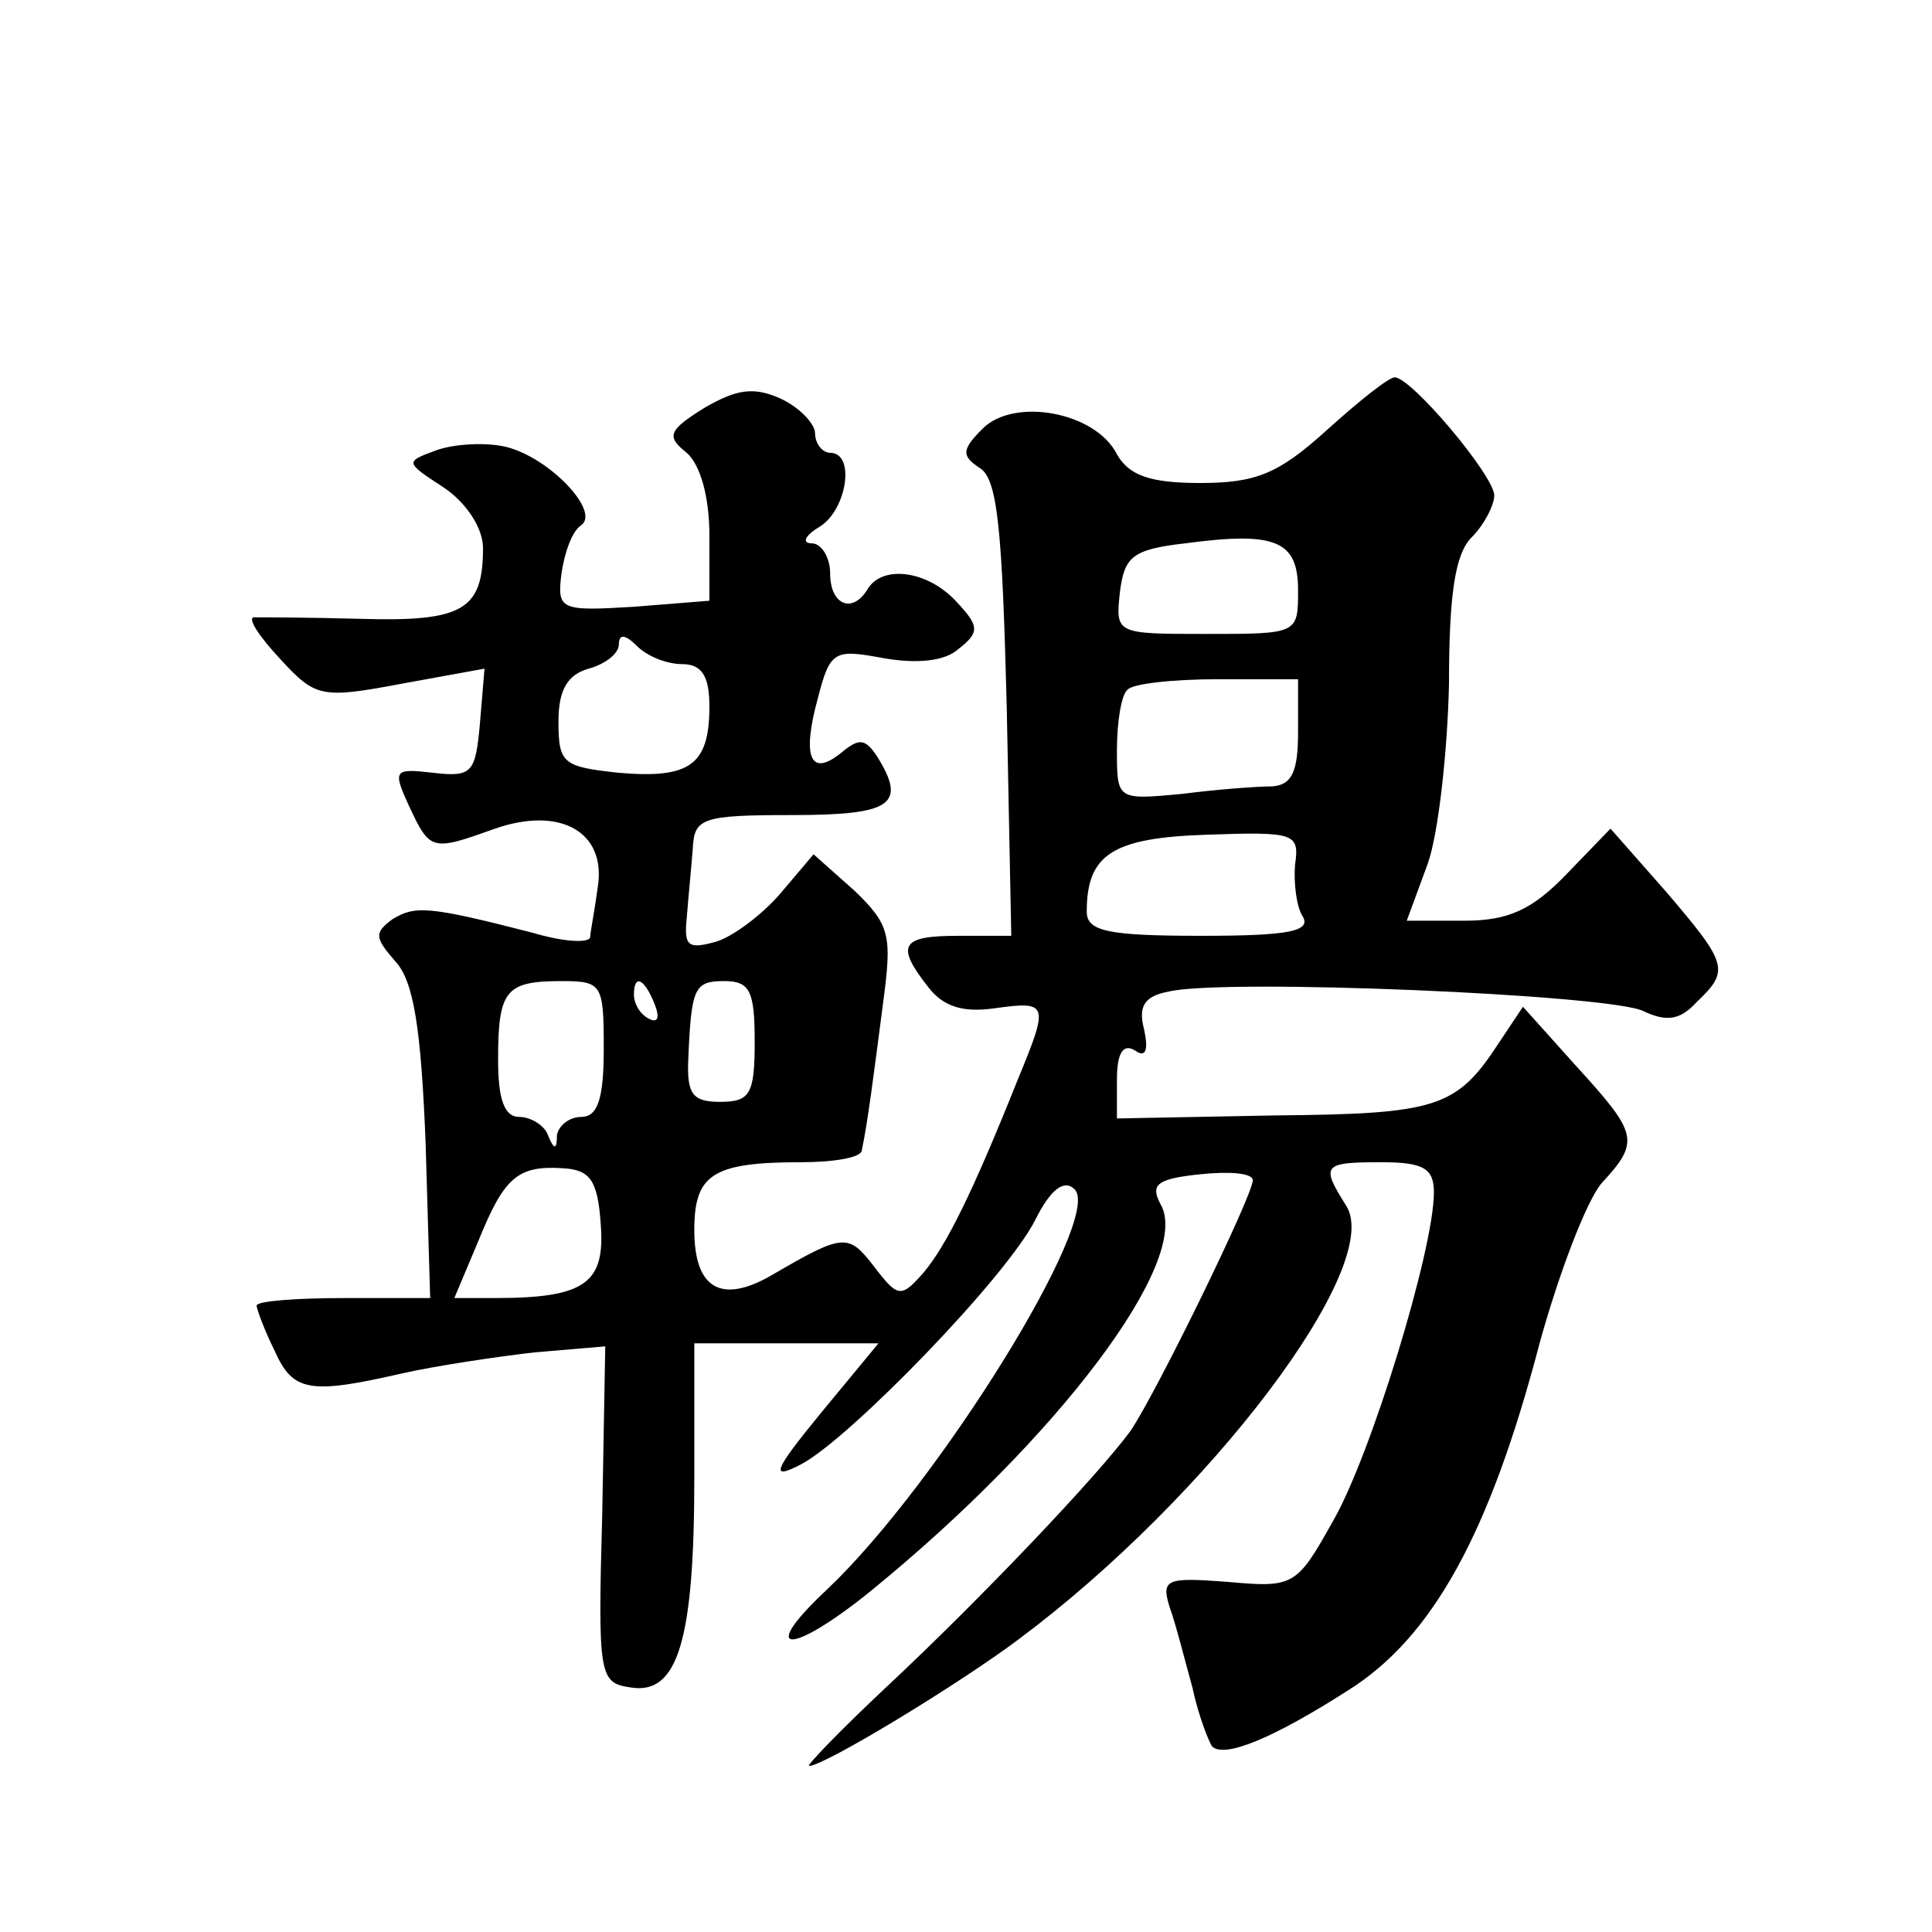 <?xml version="1.0" standalone="no"?>
<!DOCTYPE svg PUBLIC "-//W3C//DTD SVG 20010904//EN"
 "http://www.w3.org/TR/2001/REC-SVG-20010904/DTD/svg10.dtd">
<svg version="1.0" xmlns="http://www.w3.org/2000/svg"
 width="128pt" height="128pt" viewBox="0 0 128 128"
 preserveAspectRatio="xMidYMid meet">
<g transform="translate(0,128) scale(0.1,-0.1)"
fill="#0" stroke="none">
<path d="M467 1010 c-24 -15 -26 -19 -12 -30 9 -8 15 -29 15 -55 l0 -43 -50 -4
c-49 -3 -51 -2 -48 22 2 14 7 28 13 32 13 9 -21 45 -50 52 -13 3 -33 2 -45 -2 -22
-8 -22 -8 4 -25 15 -10 26 -27 26 -40 0 -41 -13 -49 -81 -47 -35 1 -67 1 -71 1
-4 -1 4 -13 18 -28 23 -25 27 -26 80 -16 l55 10 -3 -36 c-3 -33 -5 -36 -31 -33
-26 3 -27 2 -16 -22 14 -30 15 -30 57 -15 43 15 74 -2 68 -39 -2 -15 -5 -30 -5
-33 -1 -4 -18 -3 -38 3 -70 18 -78 18 -93 9 -12 -9 -12 -12 2 -28 12 -13 17 -44
20 -121 l3 -102 -57 0 c-32 0 -58 -2 -58 -5 0 -2 5 -16 12 -30 12 -27 23 -29 84
-15 22 5 62 11 88 14 l47 4 -2 -111 c-3 -108 -2 -112 19 -115 31 -5 42 31 42 139
l0 89 61 0 61 0 -38 -46 c-32 -39 -34 -45 -13 -34 32 17 136 124 155 162 10 20
19 27 26 20 19 -19 -91 -196 -164 -265 -47 -44 -24 -44 29 -1 124 101 213 219 192
256 -7 13 -3 17 26 20 19 2 35 1 35 -4 0 -10 -64 -141 -81 -166 -22 -30 -99 -111
-161 -169 -31 -29 -54 -53 -52 -53 10 0 99 54 139 84 126 94 242 247 217 287 -17
27 -16 29 23 29 28 0 35 -4 35 -20 0 -38 -42 -175 -67 -218 -24 -43 -26 -44 -70
-40 -40 3 -44 2 -38 -17 4 -11 10 -35 15 -53 4 -19 11 -36 13 -39 8 -8 40 5 90
37 56 35 94 104 127 230 13 47 31 94 41 106 26 28 24 33 -17 78 l-35 39 -16 -24
c-28 -43 -41 -47 -148 -48 l-105 -2 0 26 c0 17 4 24 12 19 7 -5 9 0 6 14 -4 15
0 22 16 25 36 9 295 -2 315 -13 15 -7 24 -6 35 6 22 21 21 25 -20 73 l-37 42 -29
-30 c-23 -24 -39 -31 -68 -31 l-38 0 14 38 c7 20 13 74 14 119 0 59 4 86 15 97
8 8 15 21 15 28 -1 14 -55 78 -66 78 -4 0 -24 -16 -45 -35 -32 -29 -47 -35 -84
-35 -33 0 -47 5 -55 19 -14 28 -68 38 -89 17 -14 -14 -14 -18 -2 -26 12 -7 15 -41
18 -159 l3 -151 -35 0 c-38 0 -42 -6 -20 -34 10 -13 23 -17 44 -14 36 5 36 3 15
-48 -30 -75 -47 -109 -62 -127 -15 -17 -17 -17 -33 4 -17 22 -20 22 -68 -6 -33
-19 -51 -9 -51 30 0 37 12 45 71 45 21 0 40 3 40 8 4 19 8 51 14 97 6 45 5 52 -19
75 l-27 24 -22 -26 c-12 -14 -32 -29 -43 -32 -18 -5 -21 -3 -19 16 1 13 3 33 4
46 1 20 6 22 66 22 66 0 76 7 56 39 -8 12 -12 12 -24 2 -20 -16 -26 -3 -15 37 8
31 11 32 43 26 23 -4 41 -2 50 6 14 11 14 15 -1 31 -19 21 -49 25 -59 9 -10 -17
-25 -11 -25 10 0 11 -6 20 -12 20 -7 0 -5 5 5 11 18 11 24 49 7 49 -5 0 -10 6 -10
13 0 6 -10 17 -23 23 -18 8 -29 6 -50 -6z m393 -121 c0 -29 0 -29 -61 -29 -60 0
-60 0 -57 28 3 23 8 28 43 32 60 8 75 2 75 -31z m-408 -49 c13 0 18 -8 18 -28 0
-39 -13 -48 -60 -44 -37 4 -40 6 -40 34 0 21 6 31 20 35 11 3 20 10 20 16 0 7 4
7 12 -1 7 -7 20 -12 30 -12z m408 -45 c0 -26 -4 -35 -17 -36 -10 0 -37 -2 -60 -5
-43 -4 -43 -4 -43 29 0 19 3 37 7 40 3 4 30 7 60 7 l53 0 0 -35z m-2 -88 c-1 -12
1 -28 5 -34 6 -10 -9 -13 -67 -13 -62 0 -76 3 -76 16 0 38 17 49 80 51 58 2 61
1 58 -20z m-458 -122 c0 -33 -4 -45 -15 -45 -8 0 -15 -6 -16 -12 0 -10 -2 -10 -6
0 -2 6 -11 12 -19 12 -10 0 -14 12 -14 38 0 46 5 52 42 52 27 0 28 -2 28 -45z m34
29 c3 -8 2 -12 -4 -9 -6 3 -10 10 -10 16 0 14 7 11 14 -7z m66 -24 c0 -35 -3 -40
-23 -40 -18 0 -22 5 -21 28 2 48 4 52 24 52 17 0 20 -7 20 -40z m-102 -121 c3 -39
-10 -49 -70 -49 l-27 0 16 38 c17 42 26 50 56 48 18 -1 23 -8 25 -37z"/>
</g>
</svg>
